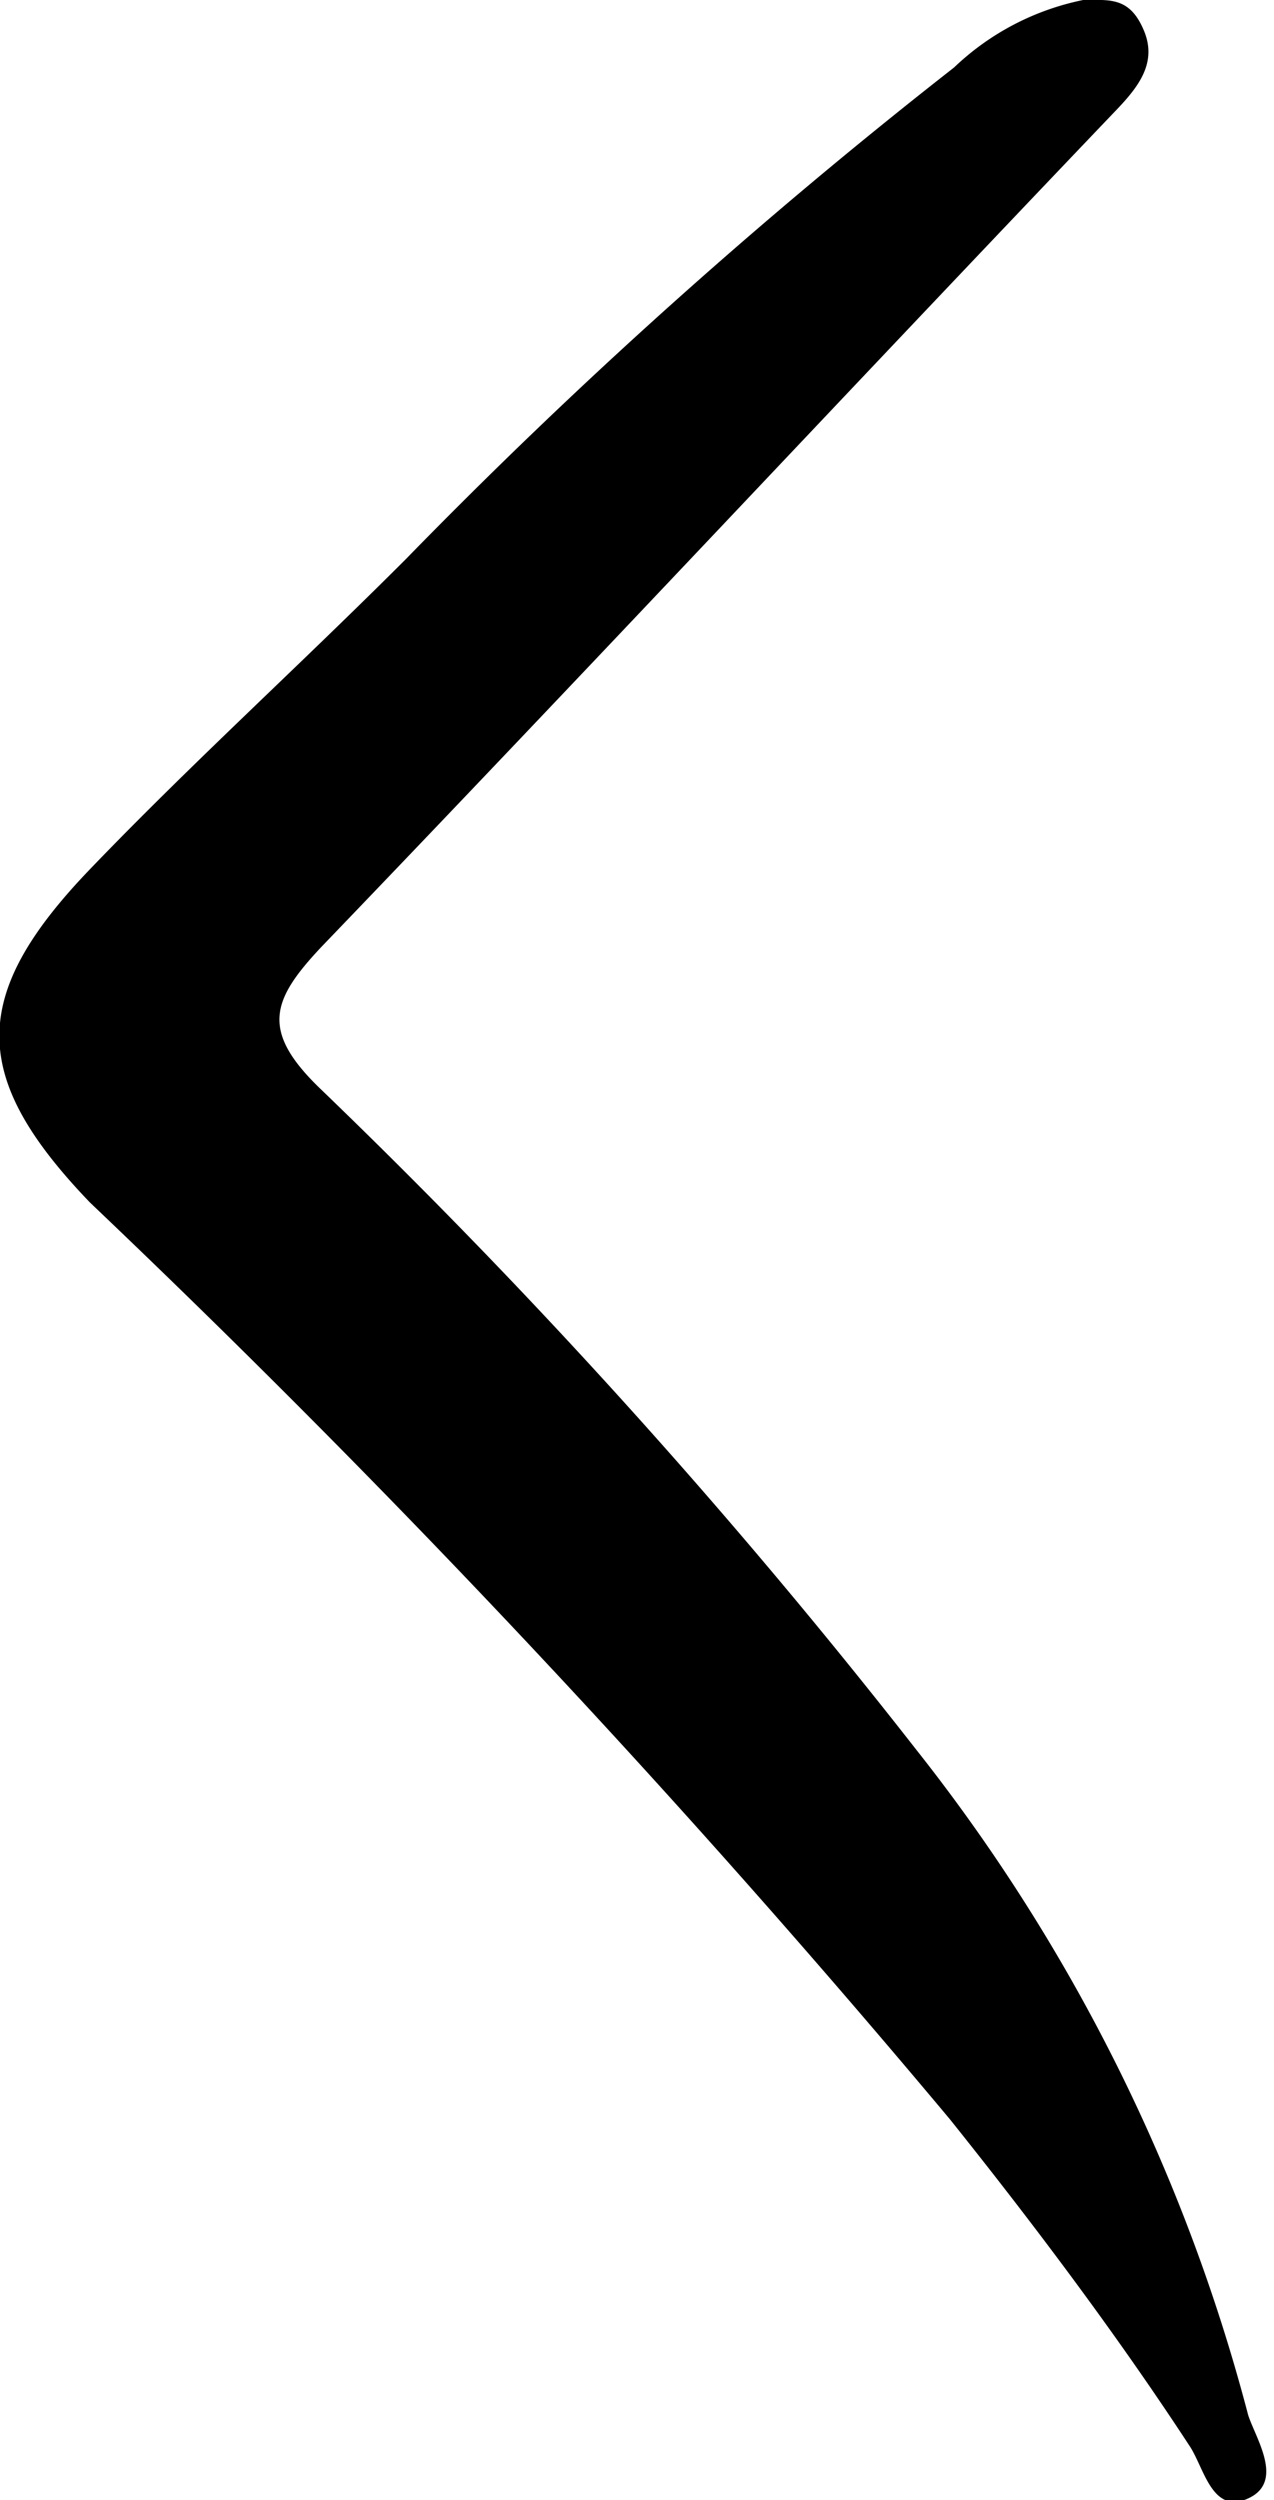 <svg xmlns="http://www.w3.org/2000/svg" width="15.29" height="30" viewBox="0 0 15.29 30"><g id="Ebene_2" data-name="Ebene 2"><g id="Ebene_1-2" data-name="Ebene 1"><path d="M13,0a3.15,3.15,0,0,0-1.55.81,65.79,65.79,0,0,0-6.58,5.9C3.58,8,2.3,9.16,1.08,10.43c-1.46,1.52-1.44,2.5,0,4a132.68,132.68,0,0,1,10.32,11c1,1.25,2,2.58,2.87,3.91.18.26.27.84.71.64s.09-.72,0-1A21.72,21.72,0,0,0,11,21a75.73,75.73,0,0,0-7.15-7.93c-.73-.7-.59-1.07,0-1.7,3.19-3.32,6.33-6.68,9.5-10,.28-.29.55-.59.38-1S13.32,0,13,0Z"/></g></g></svg>